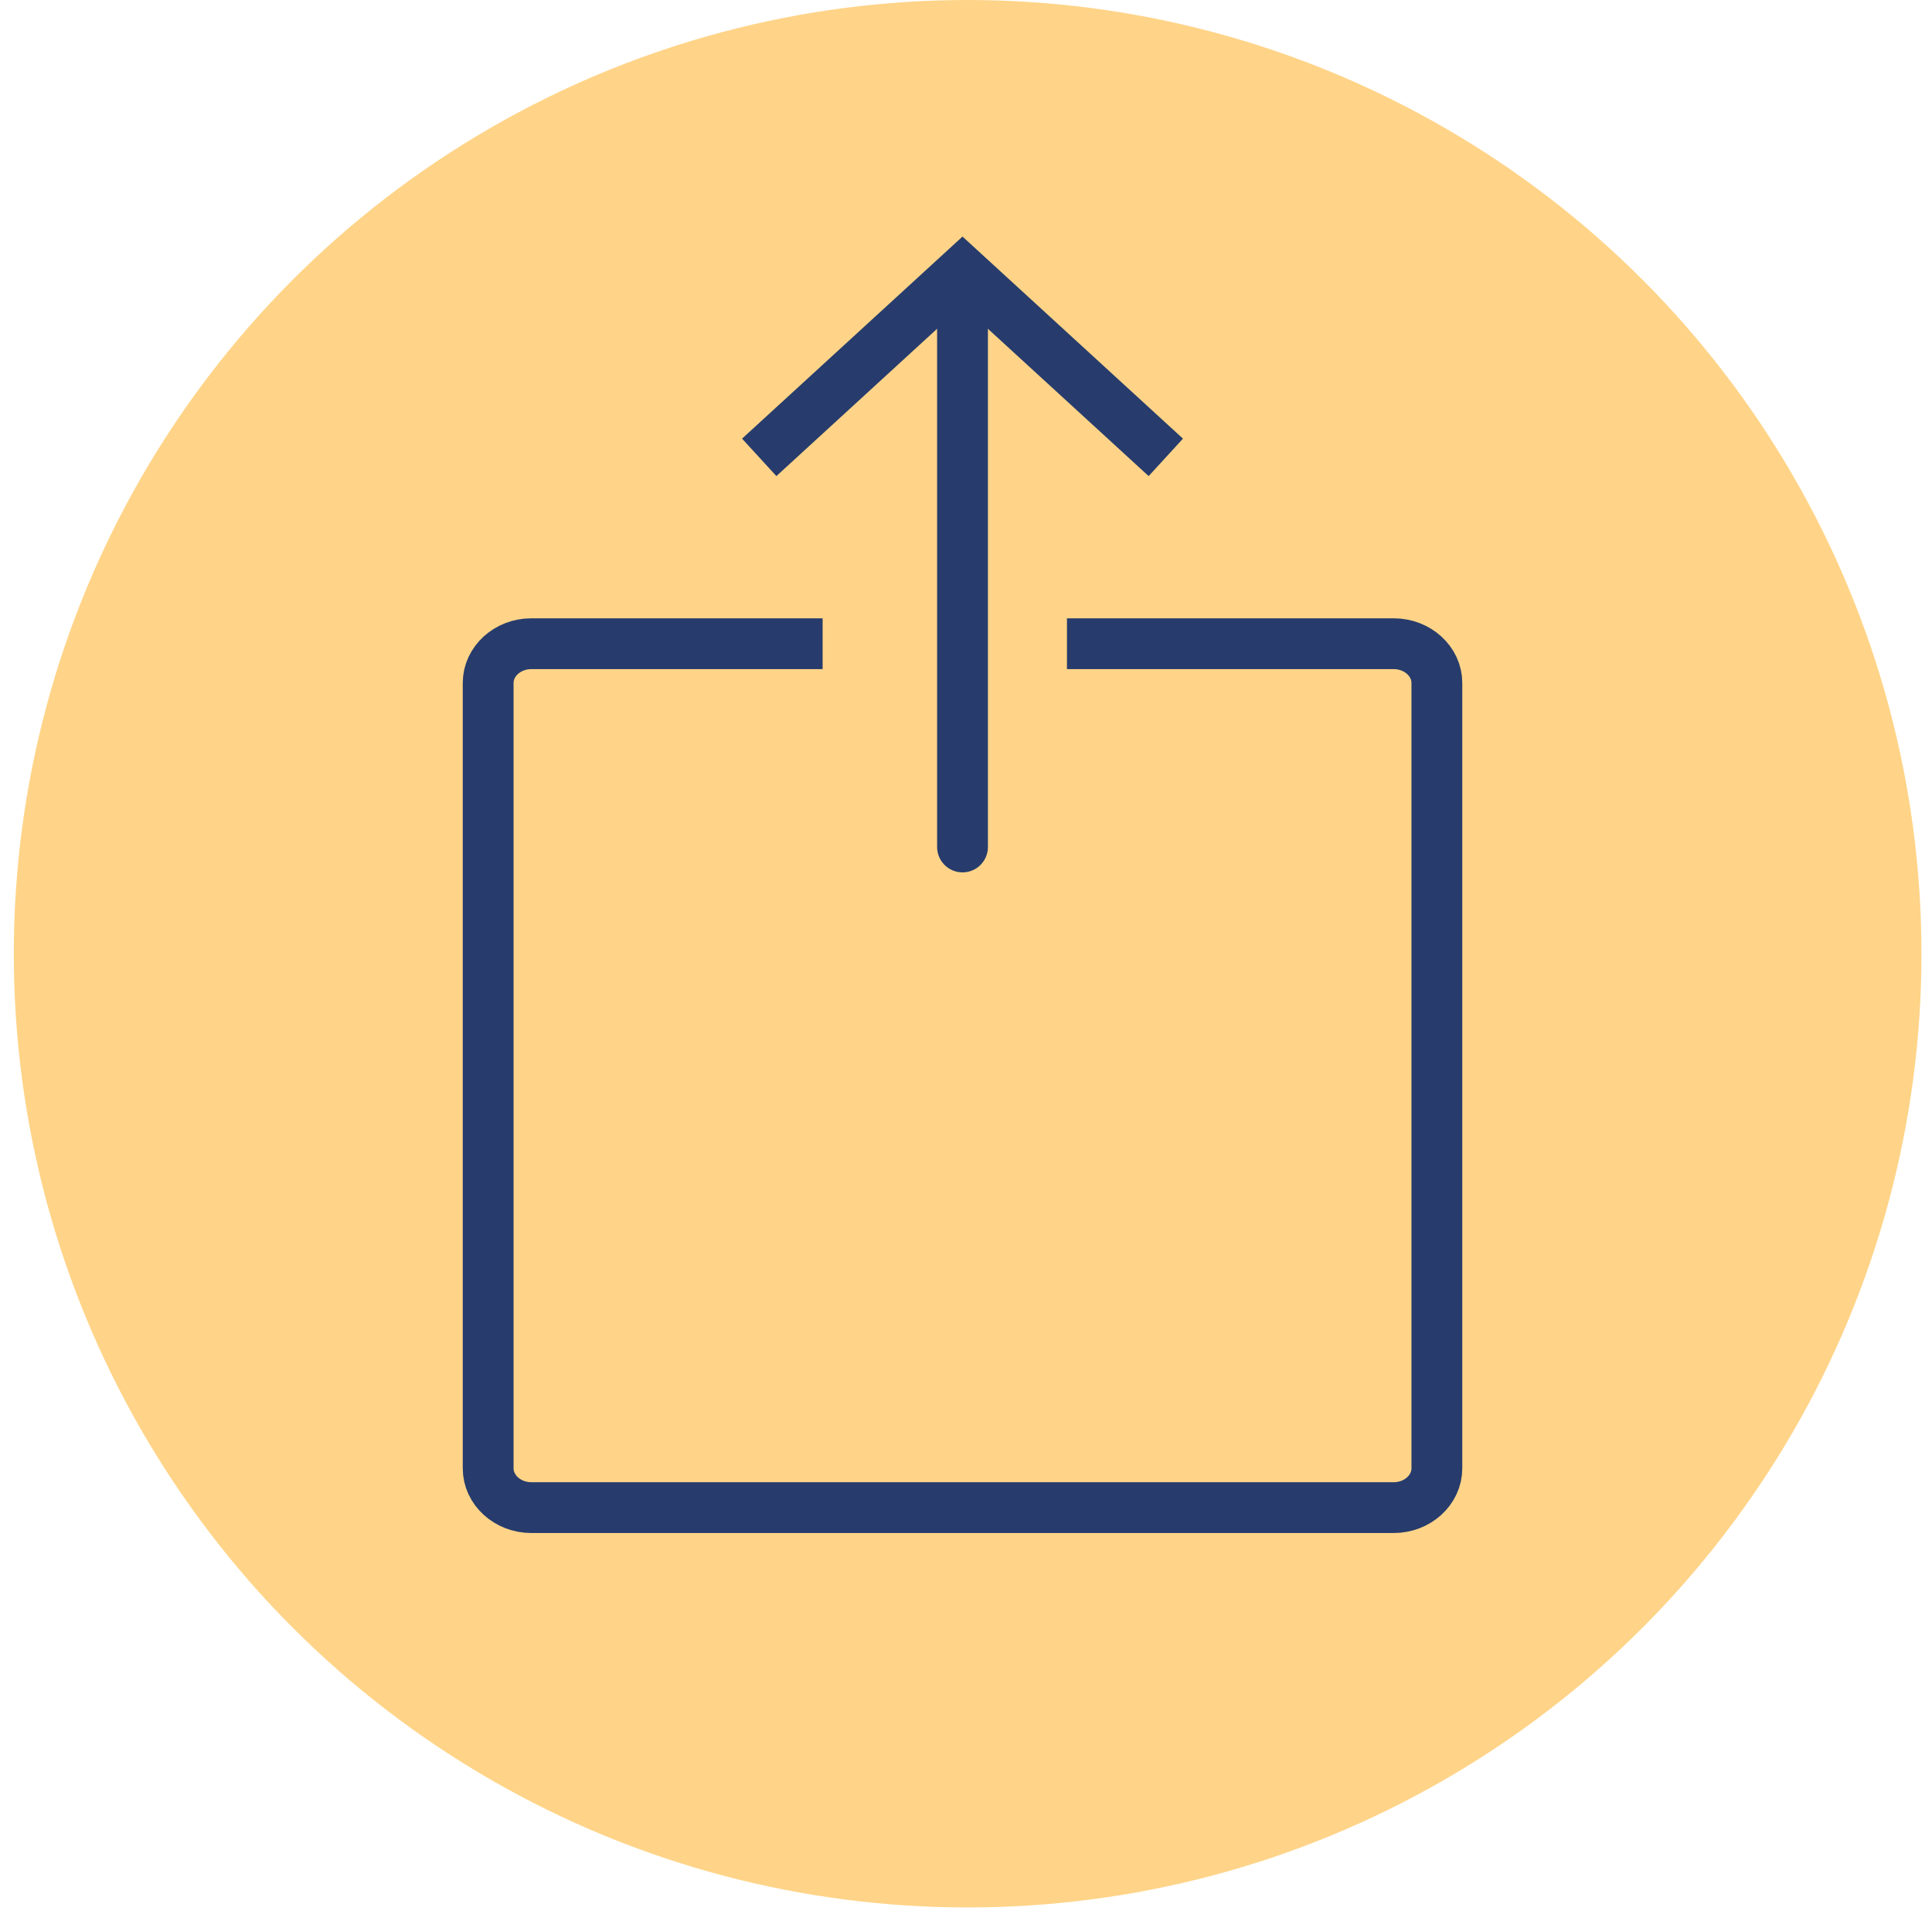 <svg width="109" height="108" viewBox="0 0 109 108" fill="none" xmlns="http://www.w3.org/2000/svg">
<circle cx="54.592" cy="53.814" r="53.814" fill="#FFD488"/>
<path d="M46.411 36.321H29.974C28.636 36.321 27.541 37.318 27.541 38.536V82.851C27.541 84.07 28.636 85.067 29.974 85.067H78.633C79.971 85.067 81.066 84.07 81.066 82.851V38.536C81.066 37.318 79.971 36.321 78.633 36.321H60.196" stroke="#273C6D" stroke-width="2.867" stroke-miterlimit="10"/>
<path d="M52.87 47.791C52.87 48.582 53.512 49.224 54.304 49.224C55.096 49.224 55.737 48.582 55.737 47.791L52.87 47.791ZM52.87 15.293L52.87 47.791L55.737 47.791L55.737 15.293L52.87 15.293Z" fill="#273C6D"/>
<path d="M42.834 25.807L54.303 15.293L65.773 25.807" stroke="#273C6D" stroke-width="2.867" stroke-miterlimit="10"/>
</svg>
